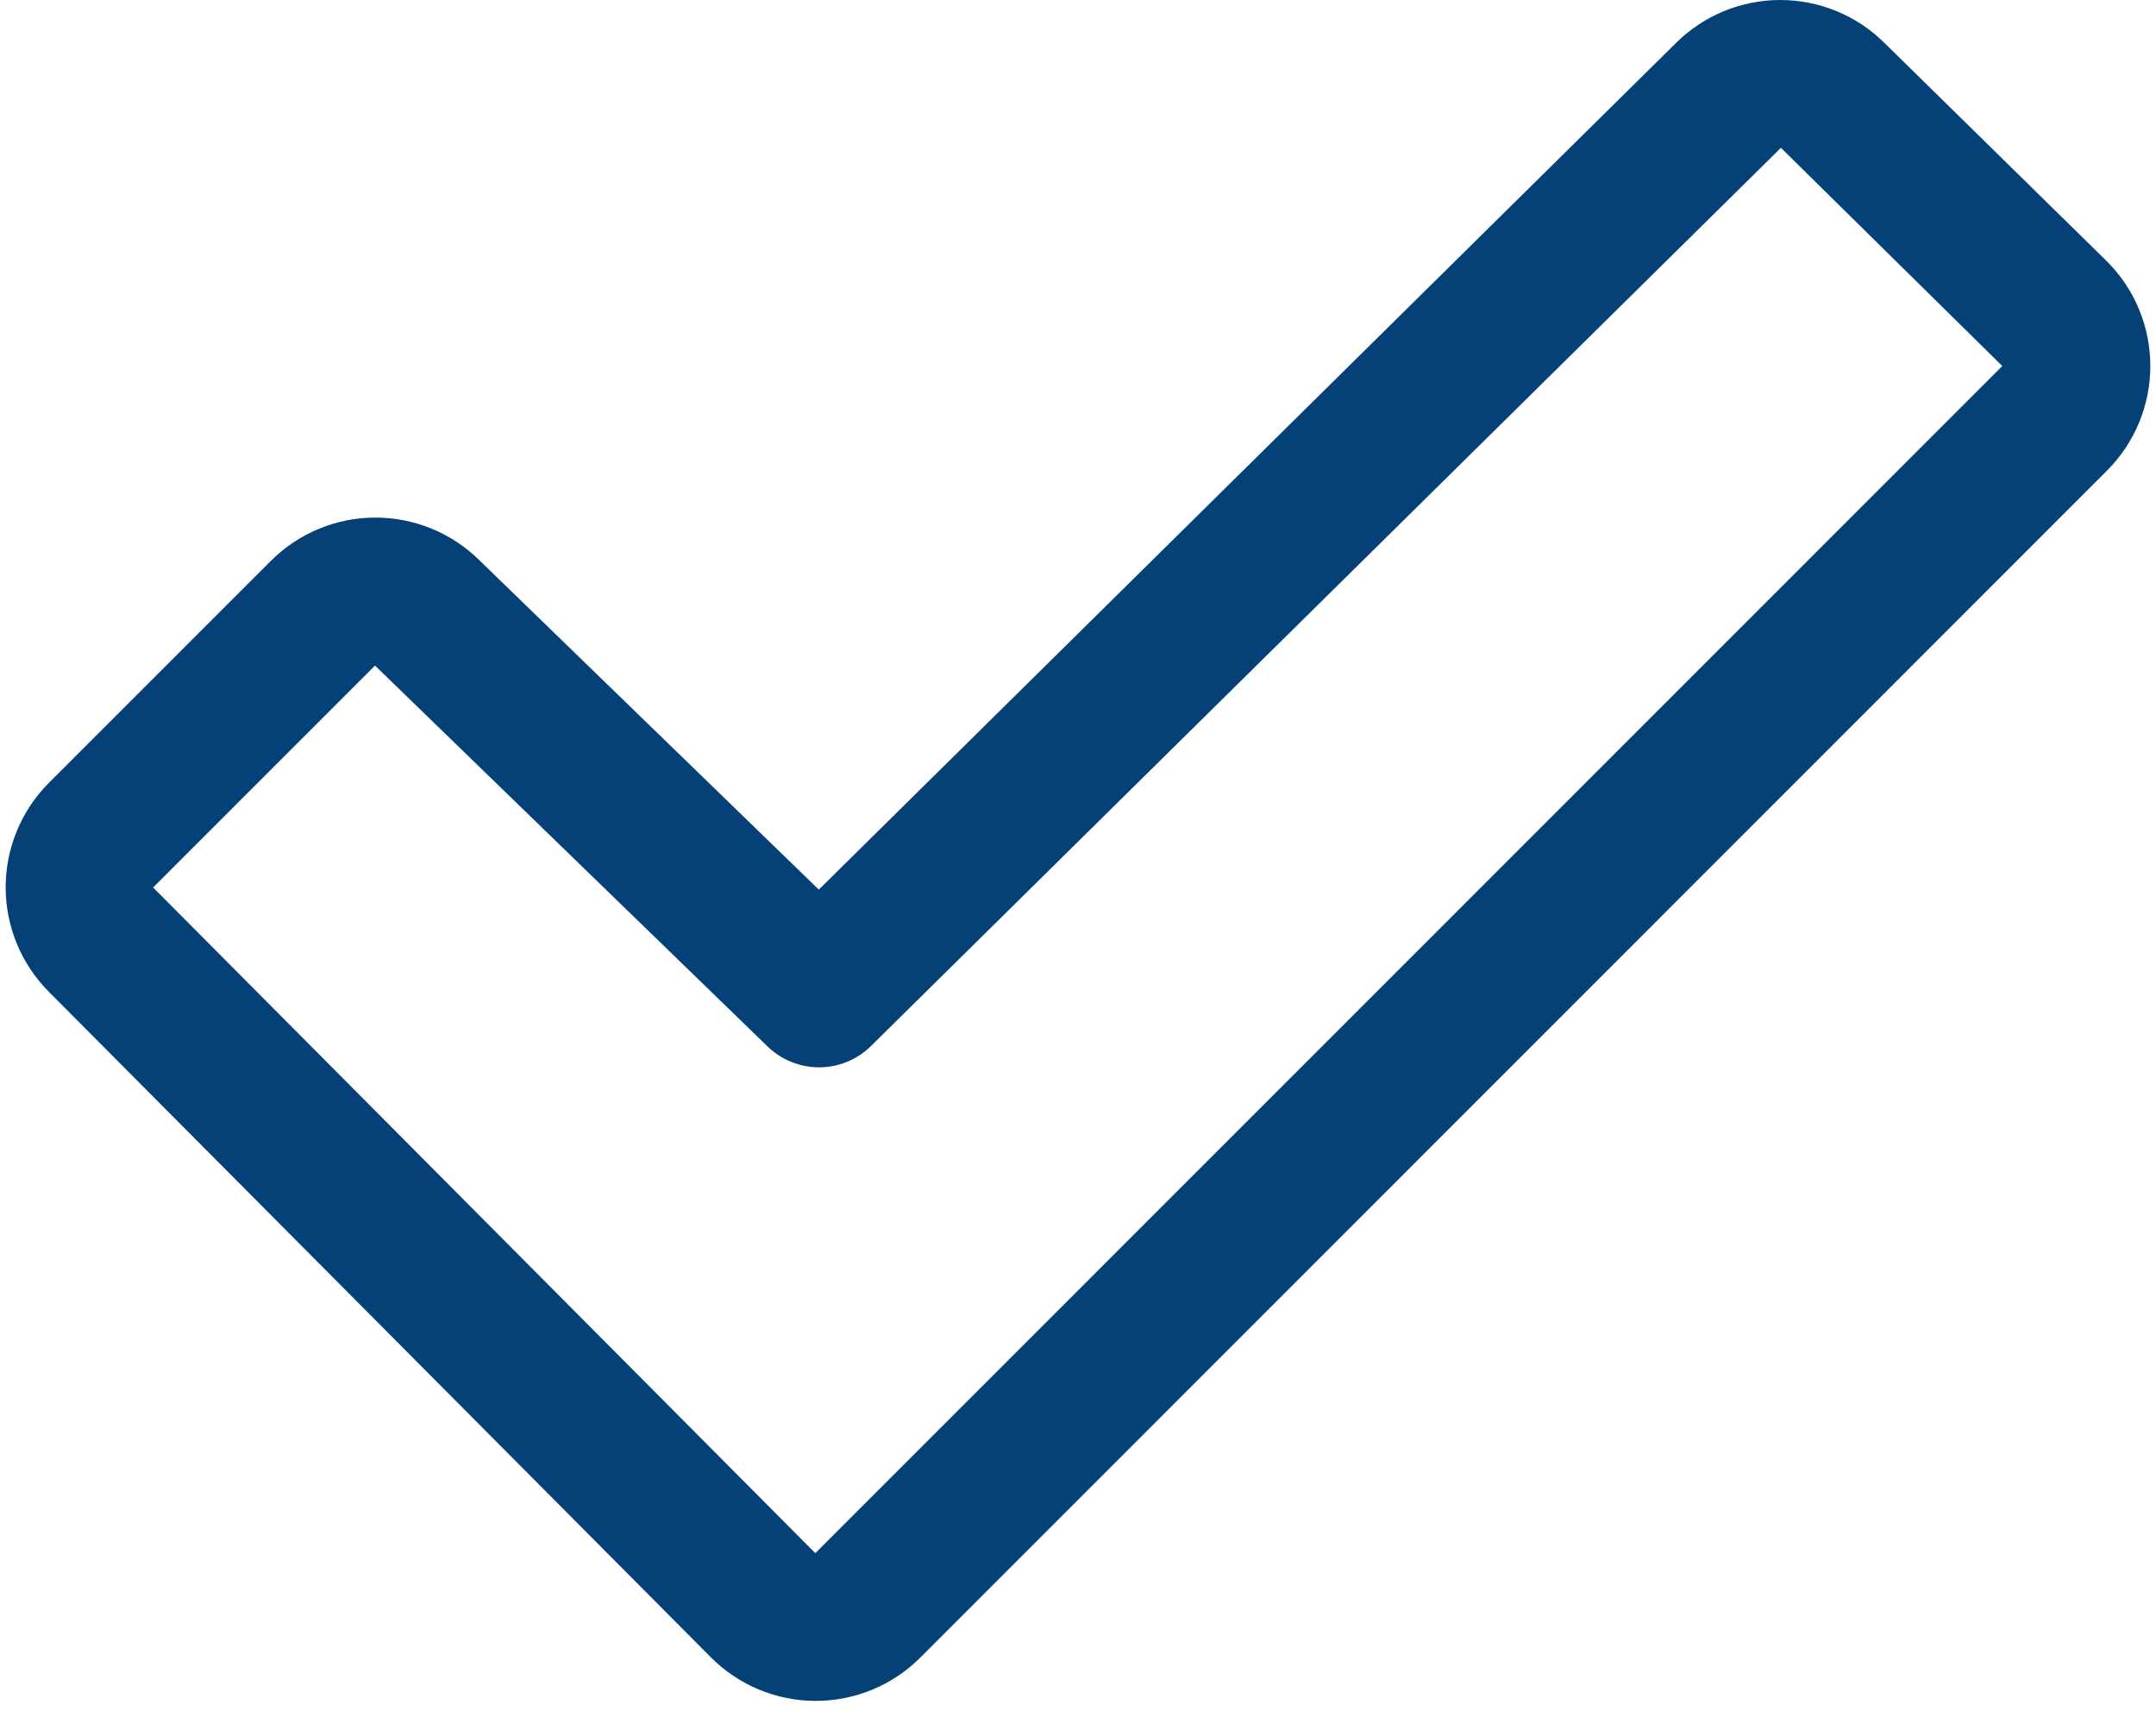 <svg xmlns="http://www.w3.org/2000/svg" width="184" height="146" viewBox="0 0 184 146" fill="none">
    <path d="M179.781 22.273L160.844 3.683C158.477 1.324 155.272 0 151.931 0C148.59 0 145.385 1.324 143.019 3.683L69.88 75.922L40.93 47.831C38.559 45.48 35.352 44.164 32.013 44.172C28.674 44.179 25.474 45.509 23.113 47.87L4.175 66.808C1.812 69.175 0.484 72.383 0.484 75.728C0.484 79.073 1.812 82.282 4.175 84.649L60.688 141.461C61.86 142.634 63.252 143.564 64.784 144.199C66.316 144.833 67.958 145.16 69.616 145.16C71.274 145.16 72.916 144.833 74.448 144.199C75.98 143.564 77.372 142.634 78.544 141.461L179.821 40.161C180.995 38.986 181.927 37.59 182.561 36.054C183.195 34.517 183.519 32.871 183.515 31.209C183.512 29.547 183.18 27.902 182.539 26.369C181.898 24.835 180.961 23.444 179.781 22.273ZM69.581 132.553L13.068 75.74L32.005 56.803C32.029 56.822 32.05 56.843 32.069 56.866L65.485 89.288C66.665 90.443 68.25 91.089 69.9 91.089C71.551 91.089 73.135 90.443 74.315 89.288L151.99 12.615L170.881 31.237L69.581 132.553Z" fill="#054077"/>
</svg>
